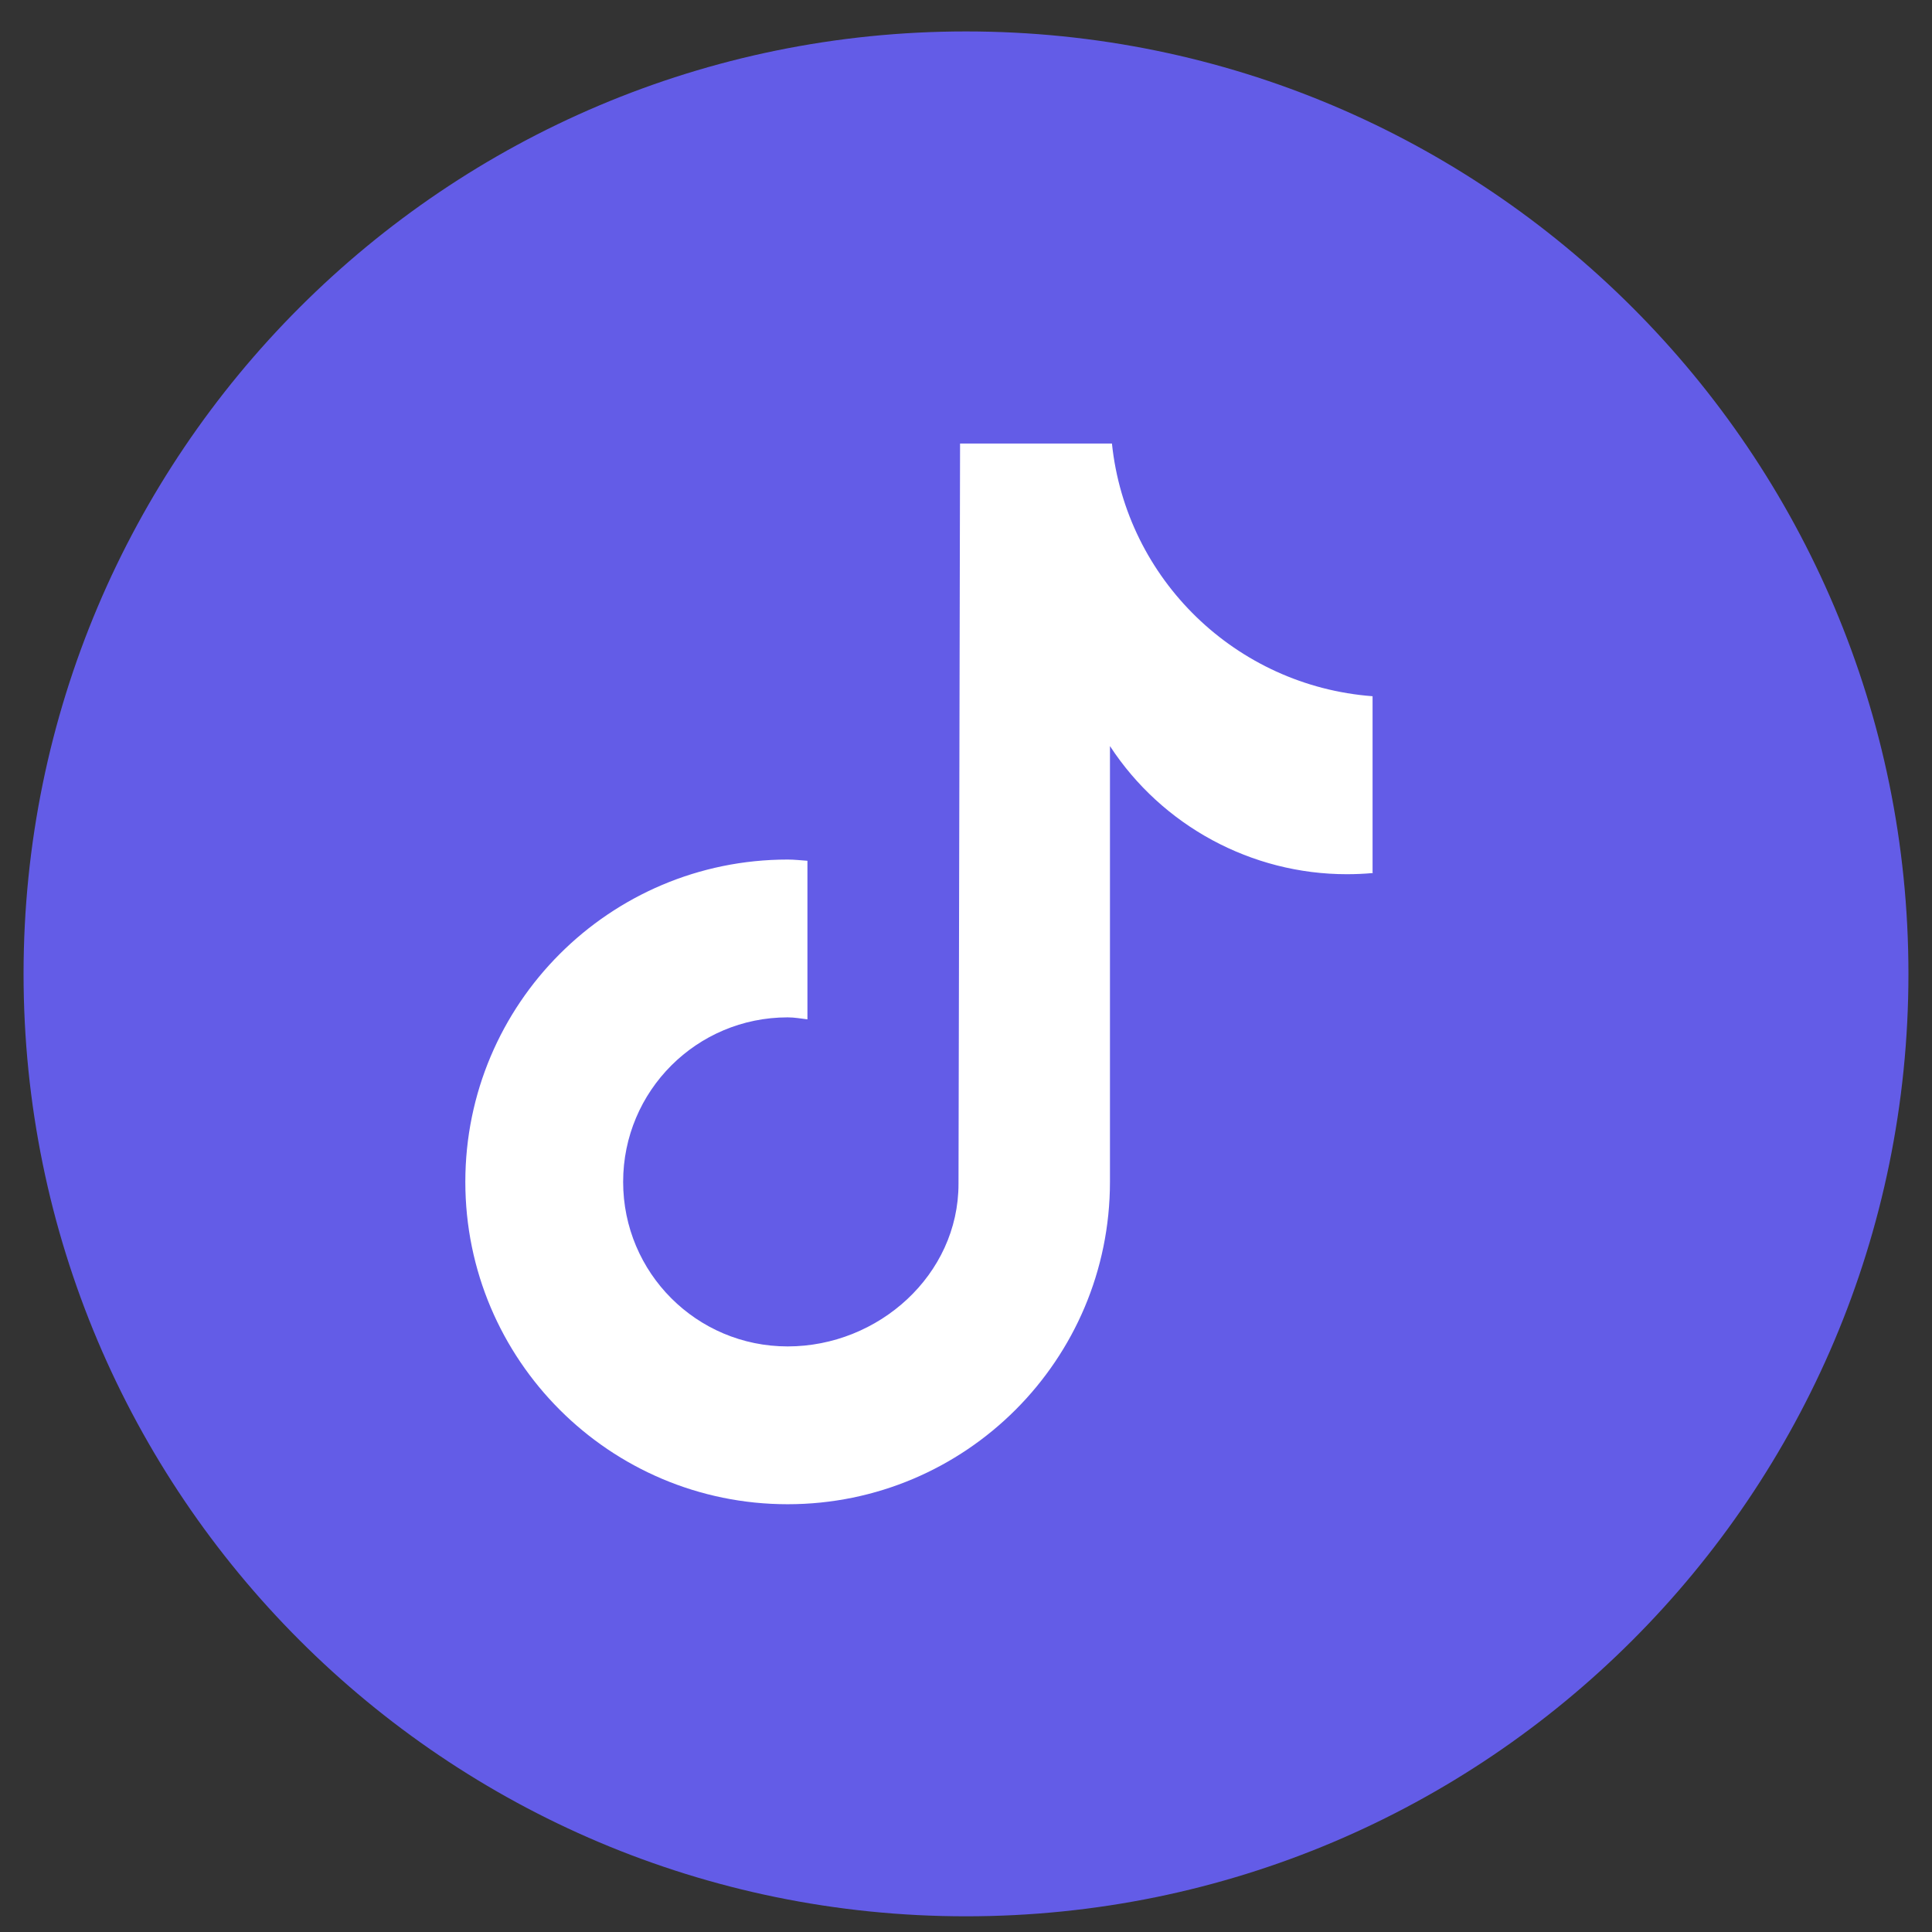 <svg width="41" height="41" viewBox="0 0 41 41" fill="none" xmlns="http://www.w3.org/2000/svg">
<rect x="0" y="0" width="41" height="41" fill="#333333" stroke="none"/>
<g clip-path="url(#clip0_5356_63062)">
<path d="M20.5 40.667C31.546 40.667 40.5 31.713 40.5 20.667C40.5 9.621 31.546 0.667 20.5 0.667C9.454 0.667 0.5 9.621 0.5 20.667C0.5 31.713 9.454 40.667 20.5 40.667Z" fill="#635CE7"/>
<path d="M29.136 18.527C28.952 18.544 28.767 18.552 28.582 18.552C26.56 18.552 24.663 17.528 23.555 15.833V25.081C23.555 28.858 20.492 31.922 16.715 31.922C12.938 31.922 9.875 28.858 9.875 25.081C9.875 21.305 12.938 18.241 16.715 18.241C16.858 18.241 17 18.258 17.135 18.267V21.632C16.992 21.615 16.858 21.59 16.715 21.59C14.785 21.59 13.224 23.151 13.224 25.081C13.224 27.012 14.785 28.573 16.715 28.573C18.645 28.573 20.341 27.054 20.341 25.123L20.374 9.412H23.597C23.899 12.299 26.233 14.557 29.128 14.775V18.518L29.136 18.527Z" fill="white"/>
</g>
<defs>
<clipPath id="clip0_5356_63062">
<rect width="40" height="40" fill="white" transform="translate(0.5 0.667)"/>
</clipPath>
</defs>
</svg>
